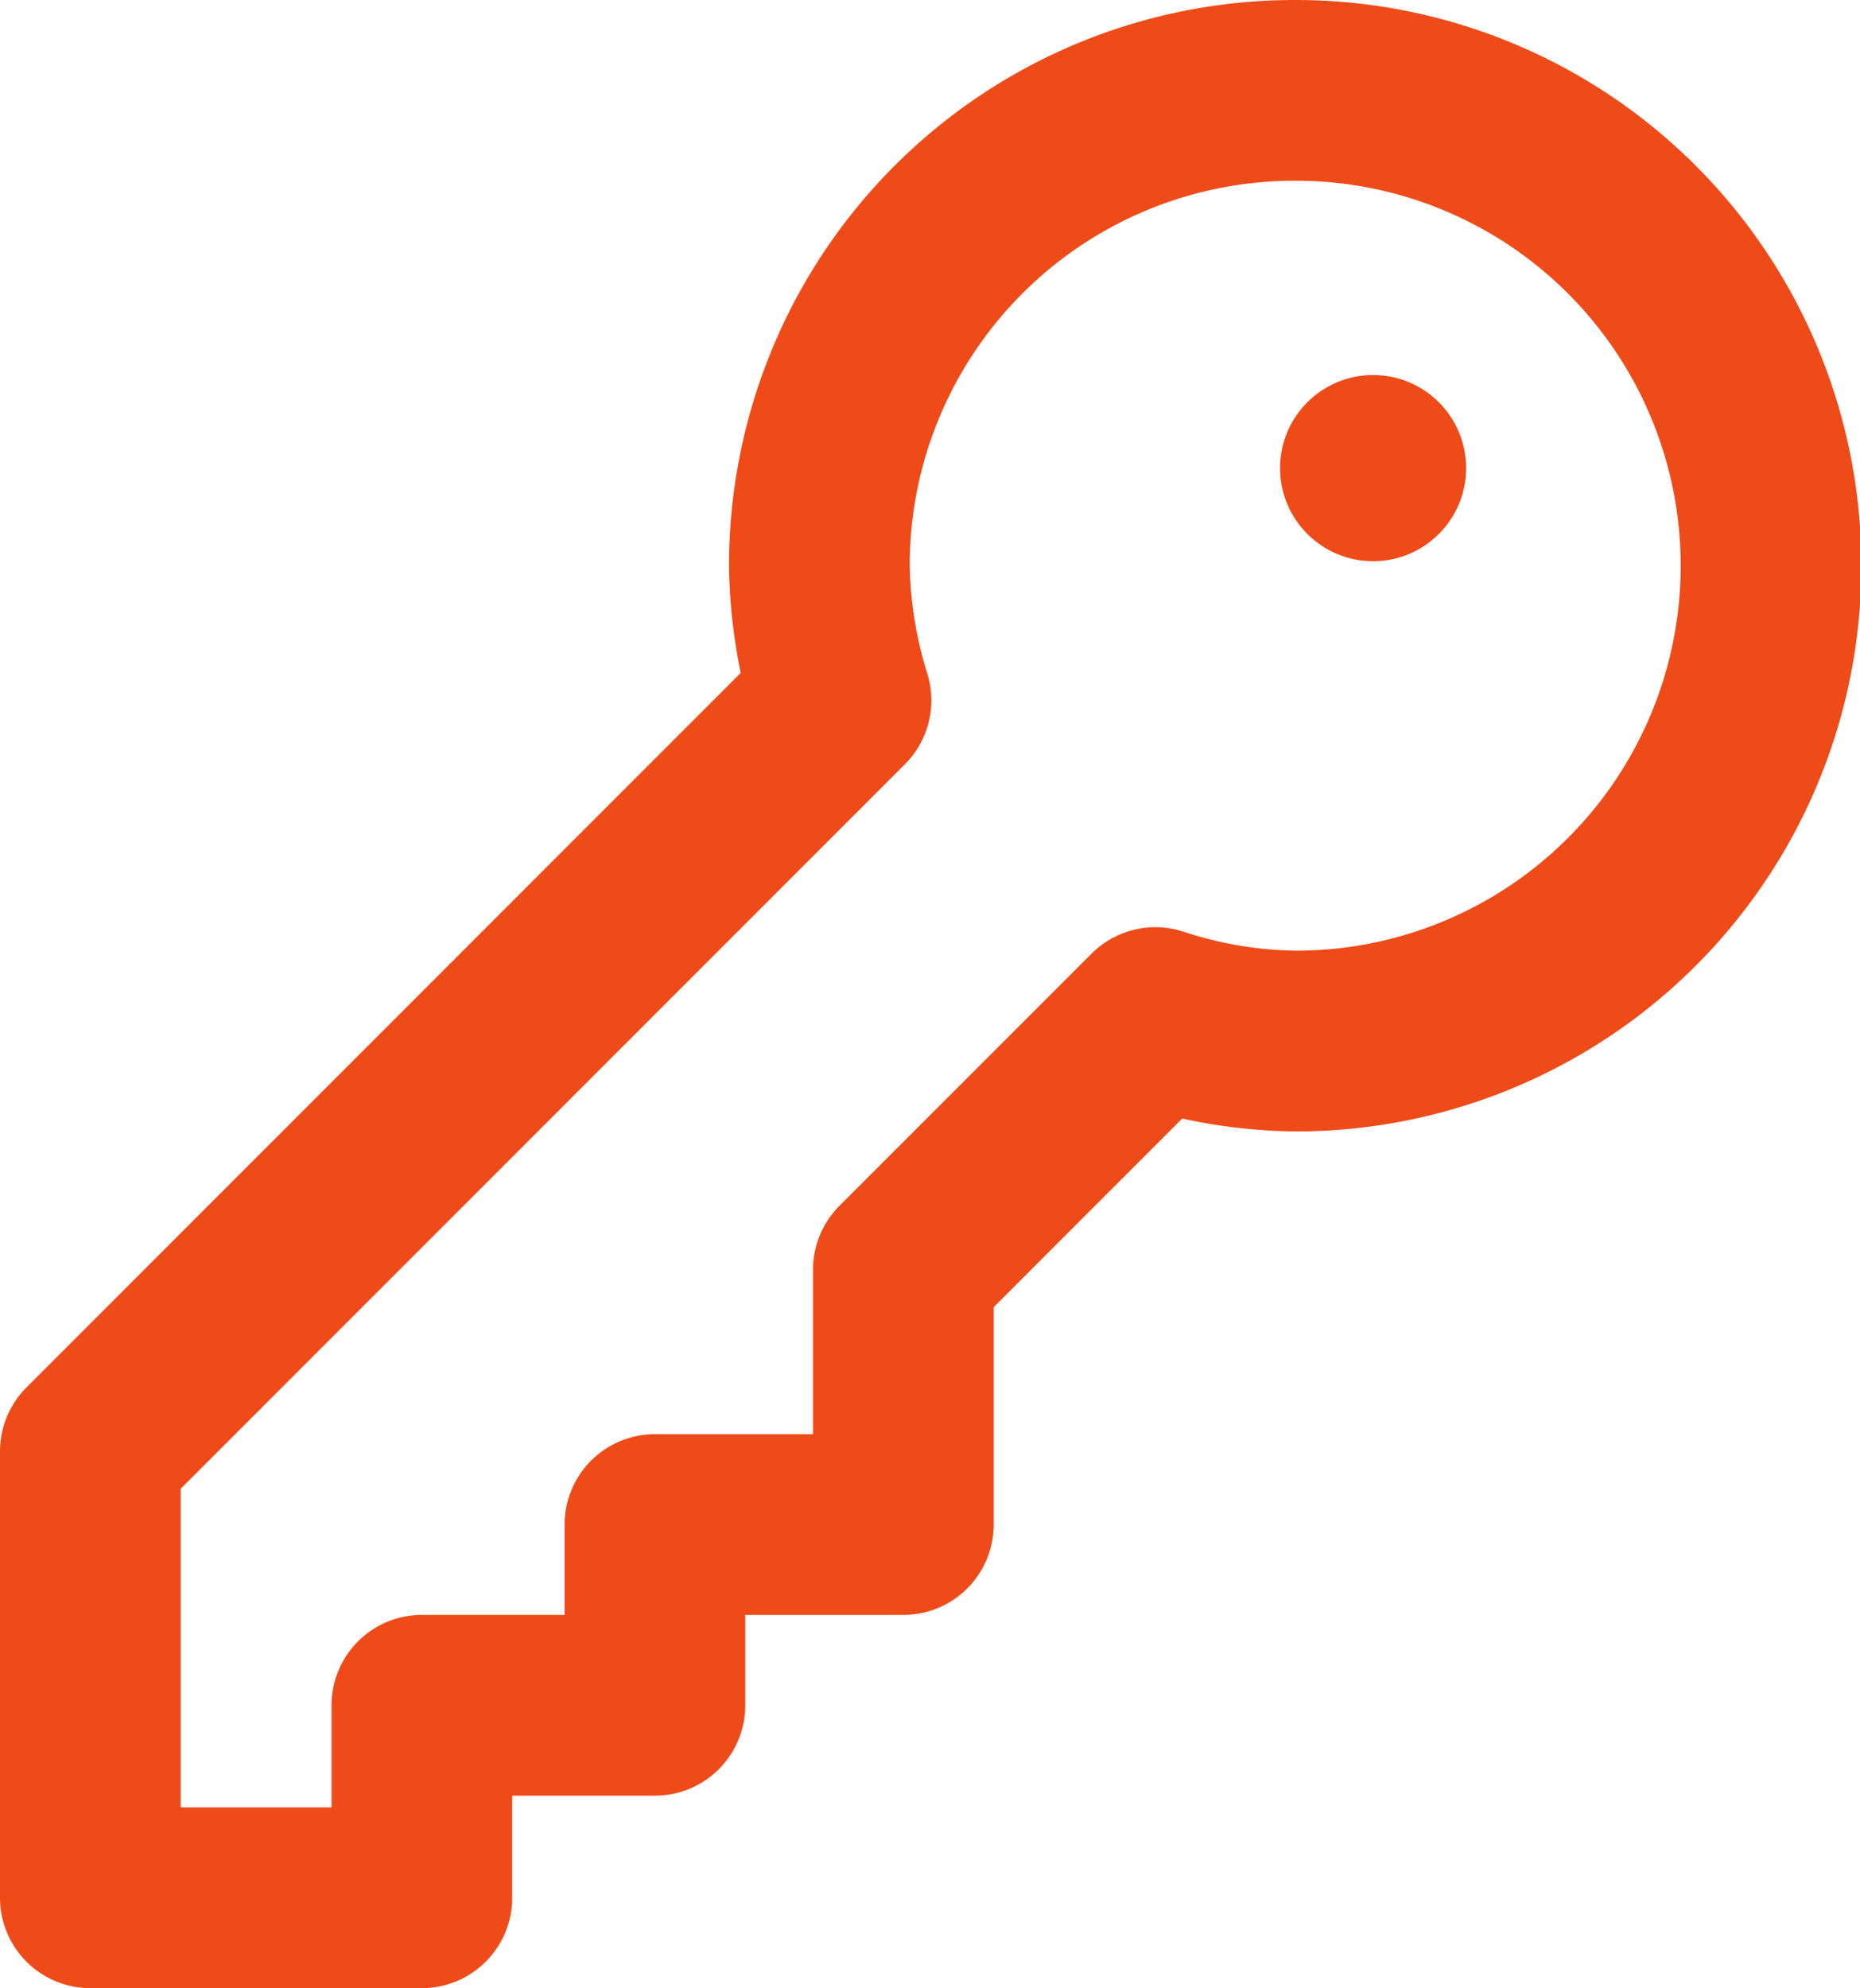 <svg xmlns="http://www.w3.org/2000/svg" viewBox="0 0 20.59 22"><defs><style>.cls-1{fill:#ef4b19;}.cls-2{fill:none;stroke:#ef4b19;stroke-linecap:round;stroke-linejoin:round;stroke-width:2px;}</style></defs><g id="Layer_2" data-name="Layer 2"><g id="Layer_1-2" data-name="Layer 1"><circle class="cls-1" cx="15.2" cy="5.18" r="1.03"/><path class="cls-2" d="M14.33,1A5.26,5.26,0,0,0,9.07,6.26a5.28,5.28,0,0,0,.24,1.49L1,16.06V21H4.67V18.87H7.25v-2H10V14.05l2.79-2.79a5.12,5.12,0,0,0,1.57.26A5.26,5.26,0,0,0,14.33,1Z"/></g></g></svg>